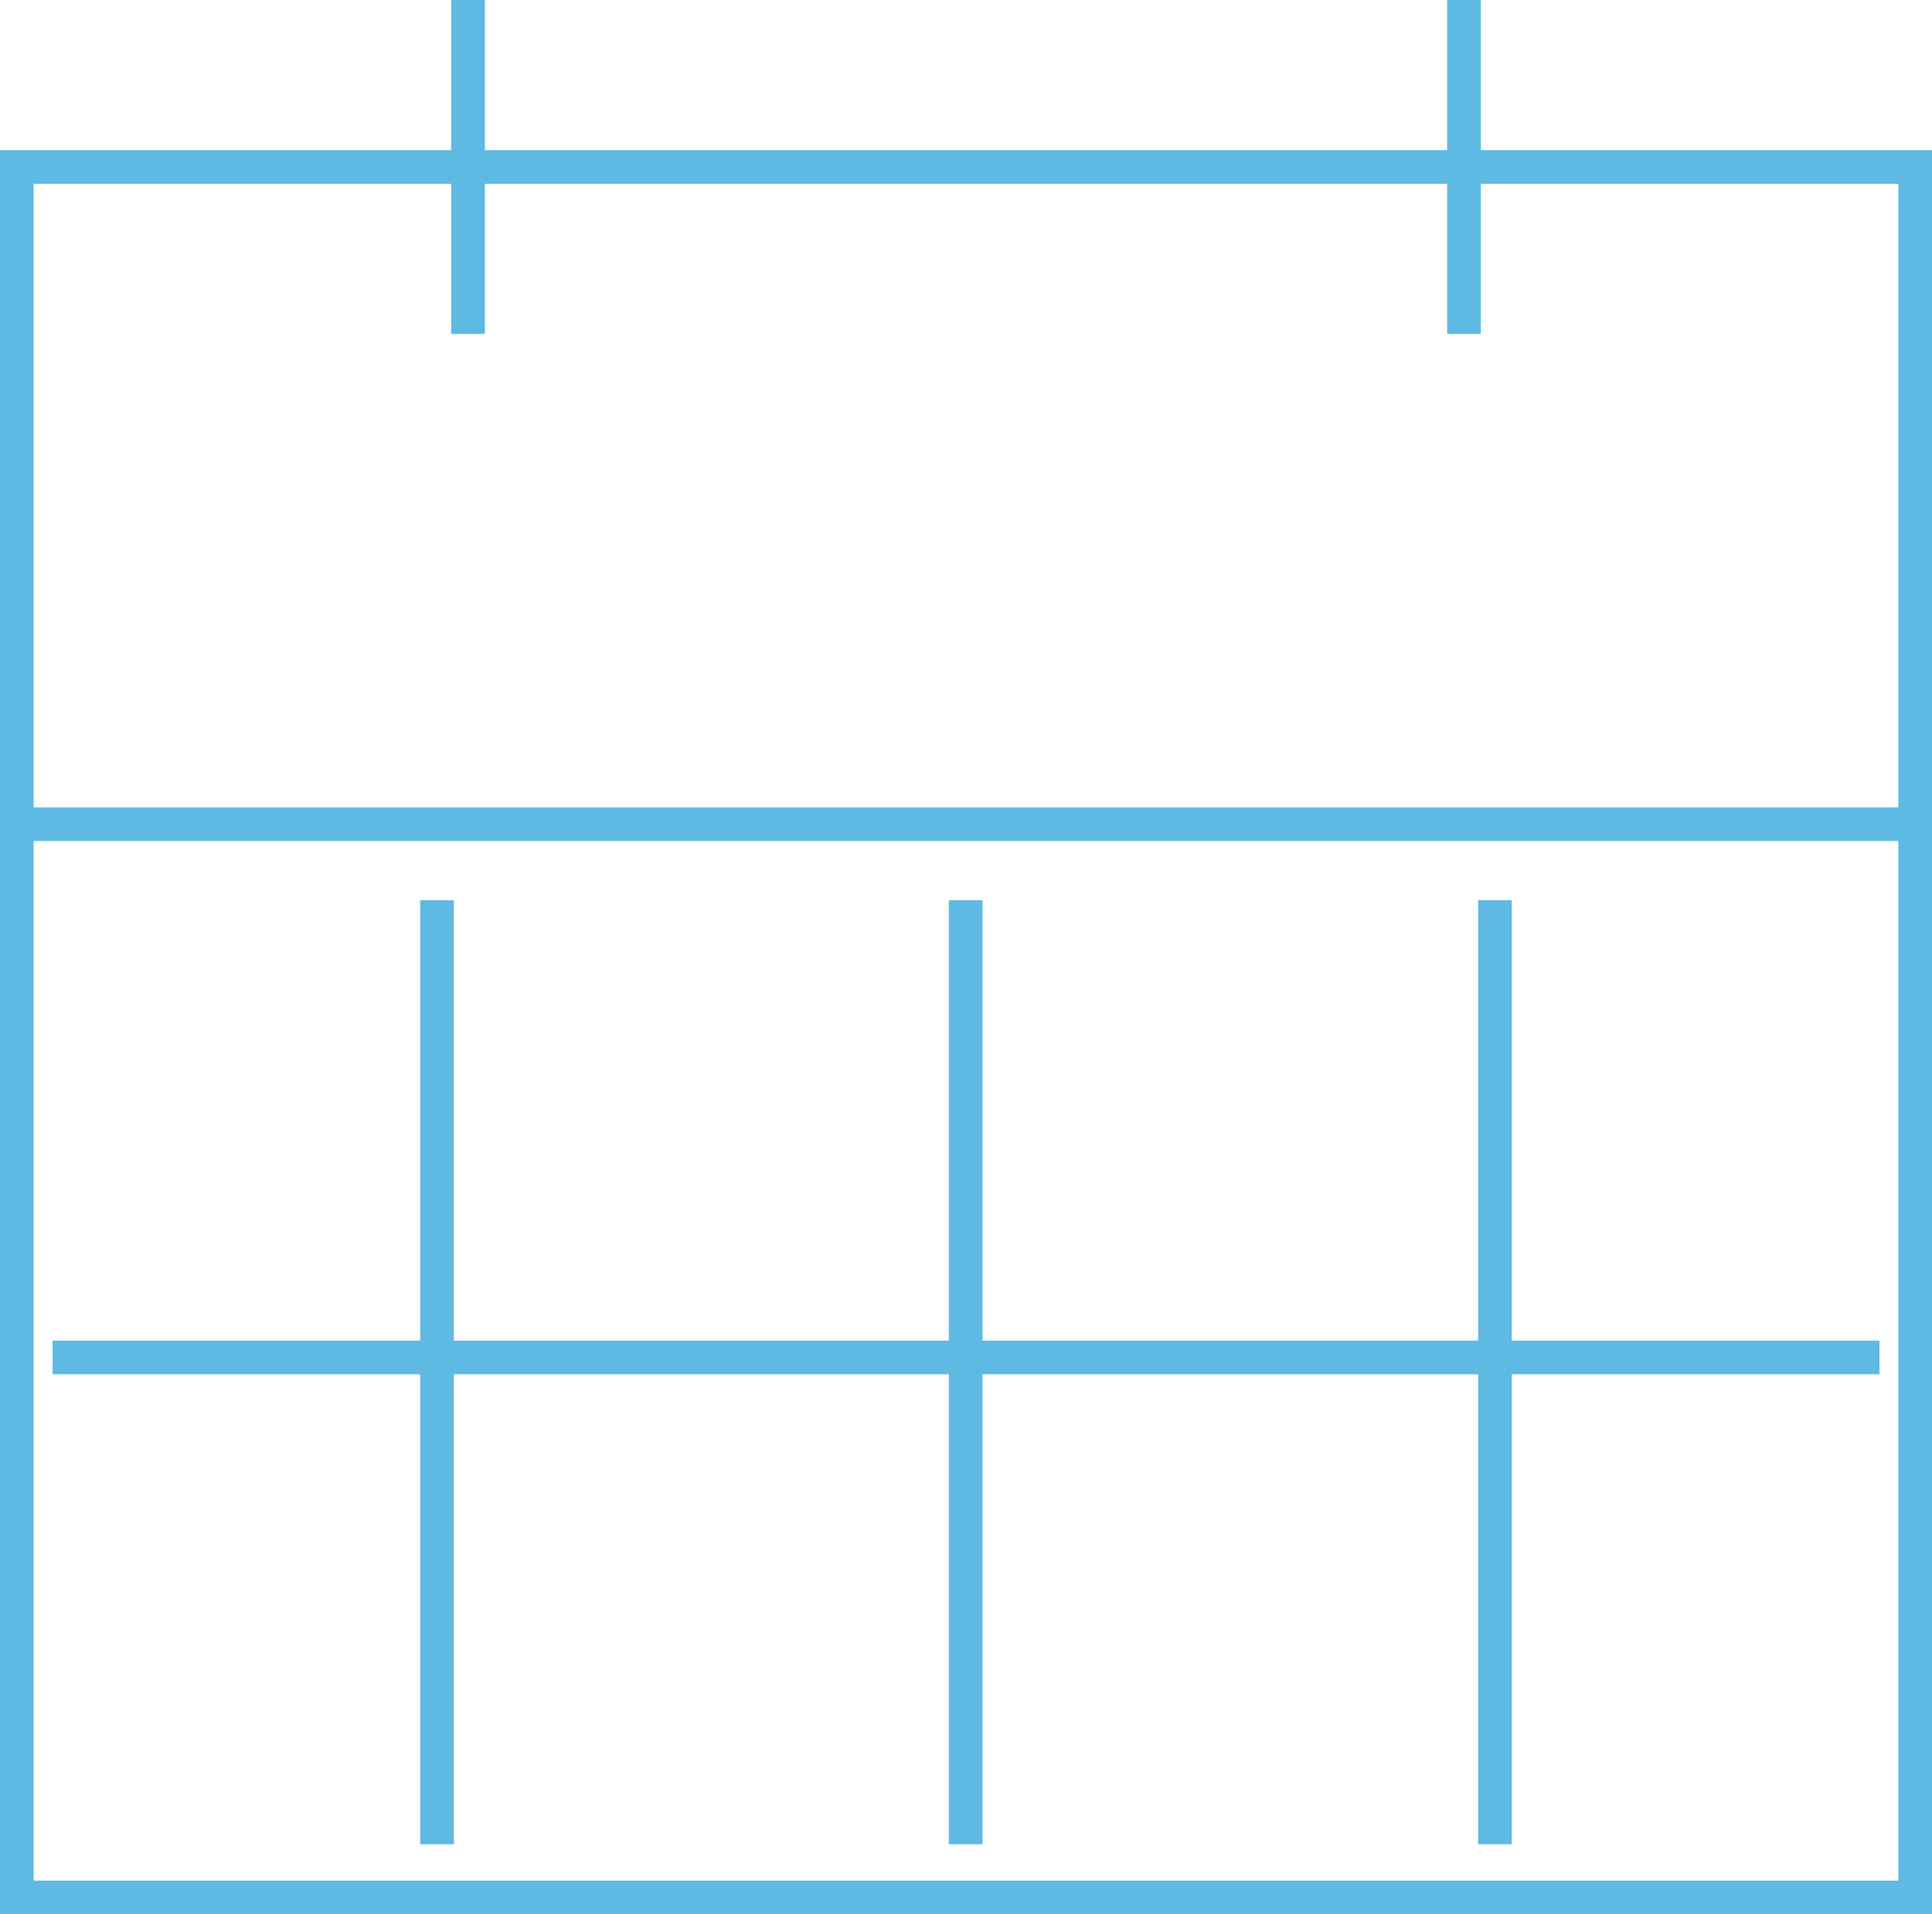<?xml version="1.0" encoding="utf-8"?>
<!-- Generator: Adobe Illustrator 25.2.0, SVG Export Plug-In . SVG Version: 6.00 Build 0)  -->
<svg version="1.1" id="Layer_1" xmlns="http://www.w3.org/2000/svg" xmlns:xlink="http://www.w3.org/1999/xlink" x="0px" y="0px"
	 viewBox="0 0 28.69 28.43" style="enable-background:new 0 0 28.69 28.43;" xml:space="preserve">
<style type="text/css">
	.st0{fill:none;stroke:#5EB9E3;stroke-width:0.5;stroke-miterlimit:10;}
</style>
<g>
	<g>
		<line class="st0" x1="6.95" y1="4.96" x2="6.95" y2="0"/>
		<line class="st0" x1="21.74" y1="4.96" x2="21.74" y2="0"/>
	</g>
	<rect x="0.25" y="2.48" class="st0" width="28.19" height="25.7"/>
	<line class="st0" x1="0.25" y1="12.24" x2="28.44" y2="12.24"/>
	<line class="st0" x1="0.78" y1="20.16" x2="27.91" y2="20.16"/>
	<g>
		<line class="st0" x1="6.49" y1="13.37" x2="6.49" y2="27.39"/>
		<line class="st0" x1="14.34" y1="13.37" x2="14.34" y2="27.39"/>
		<line class="st0" x1="22.2" y1="13.37" x2="22.2" y2="27.39"/>
	</g>
</g>
</svg>
